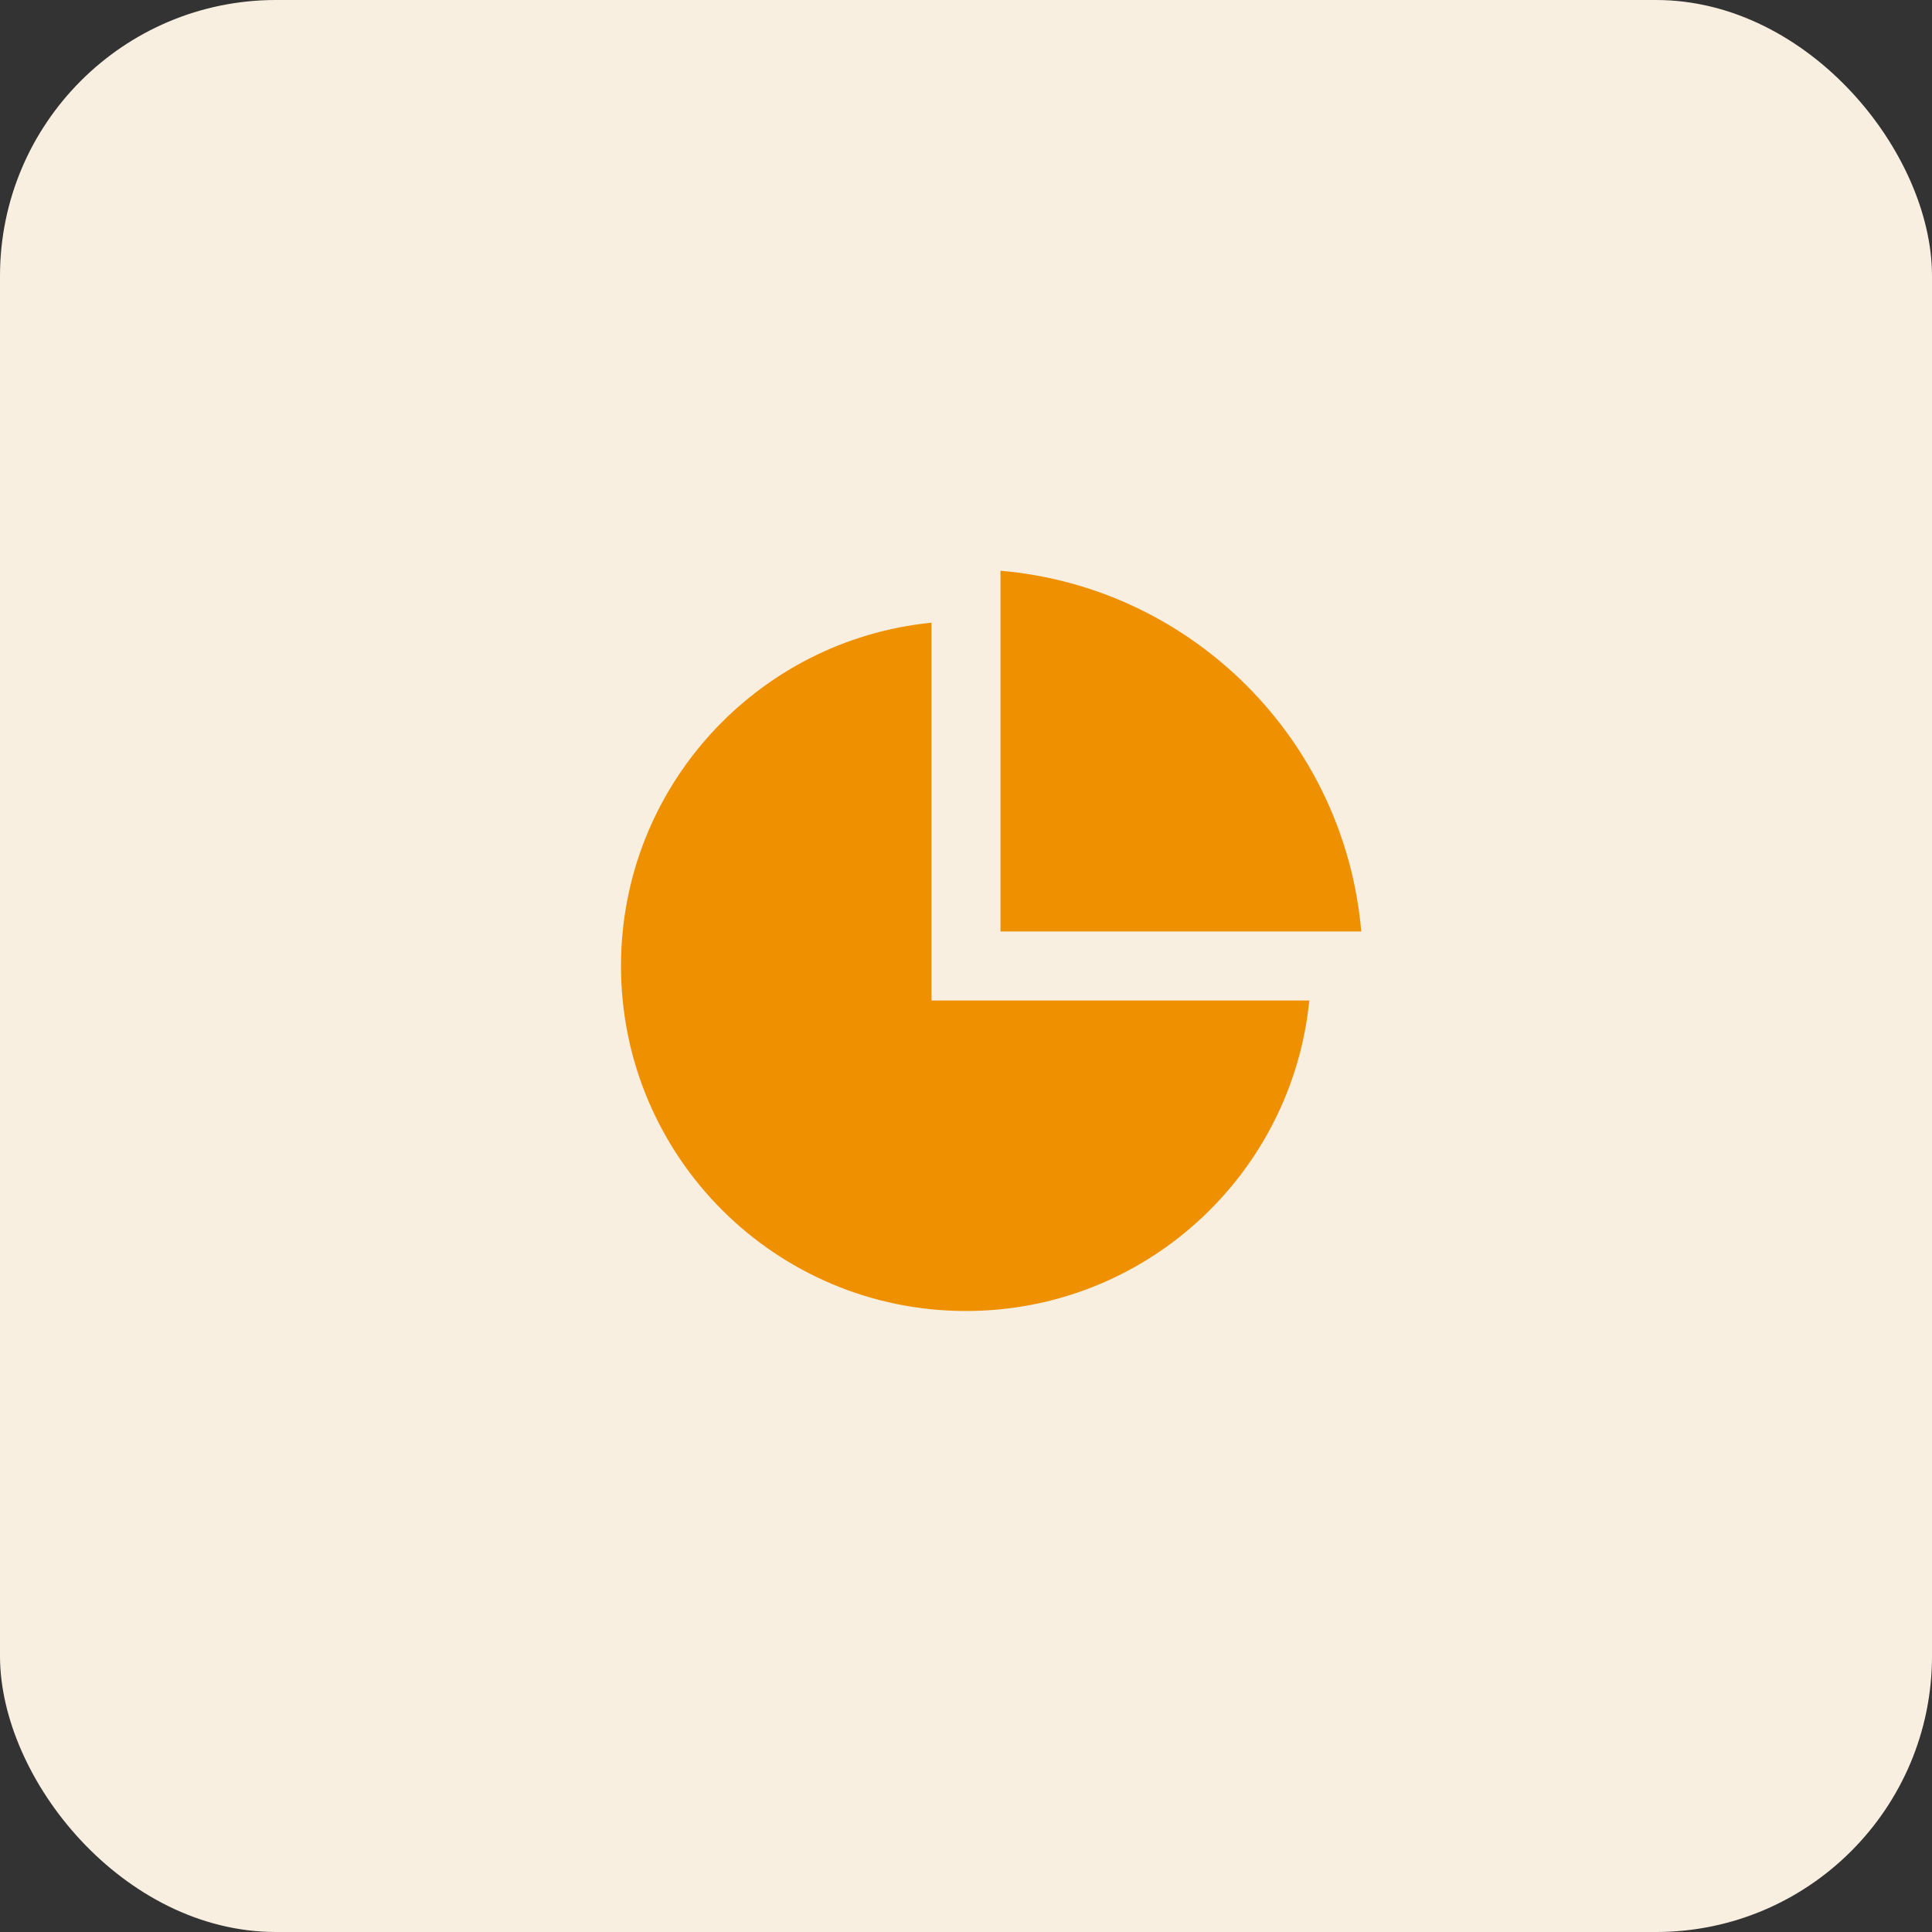 <svg width="56" height="56" viewBox="0 0 56 56" fill="none" xmlns="http://www.w3.org/2000/svg">
<rect x="0" y="0" width="56" height="56" fill="#333333" stroke="none"/>
<rect width="56" height="56" rx="8" fill="#F8EFE1"/>
<path d="M27 18.049V29H37.951C37.449 34.053 33.185 38 28 38C22.477 38 18 33.523 18 28C18 22.815 21.947 18.551 27 18.049ZM29 16.543C34.553 17.021 38.979 21.447 39.457 27H29V16.543Z" fill="#EF9000"/>
</svg>
